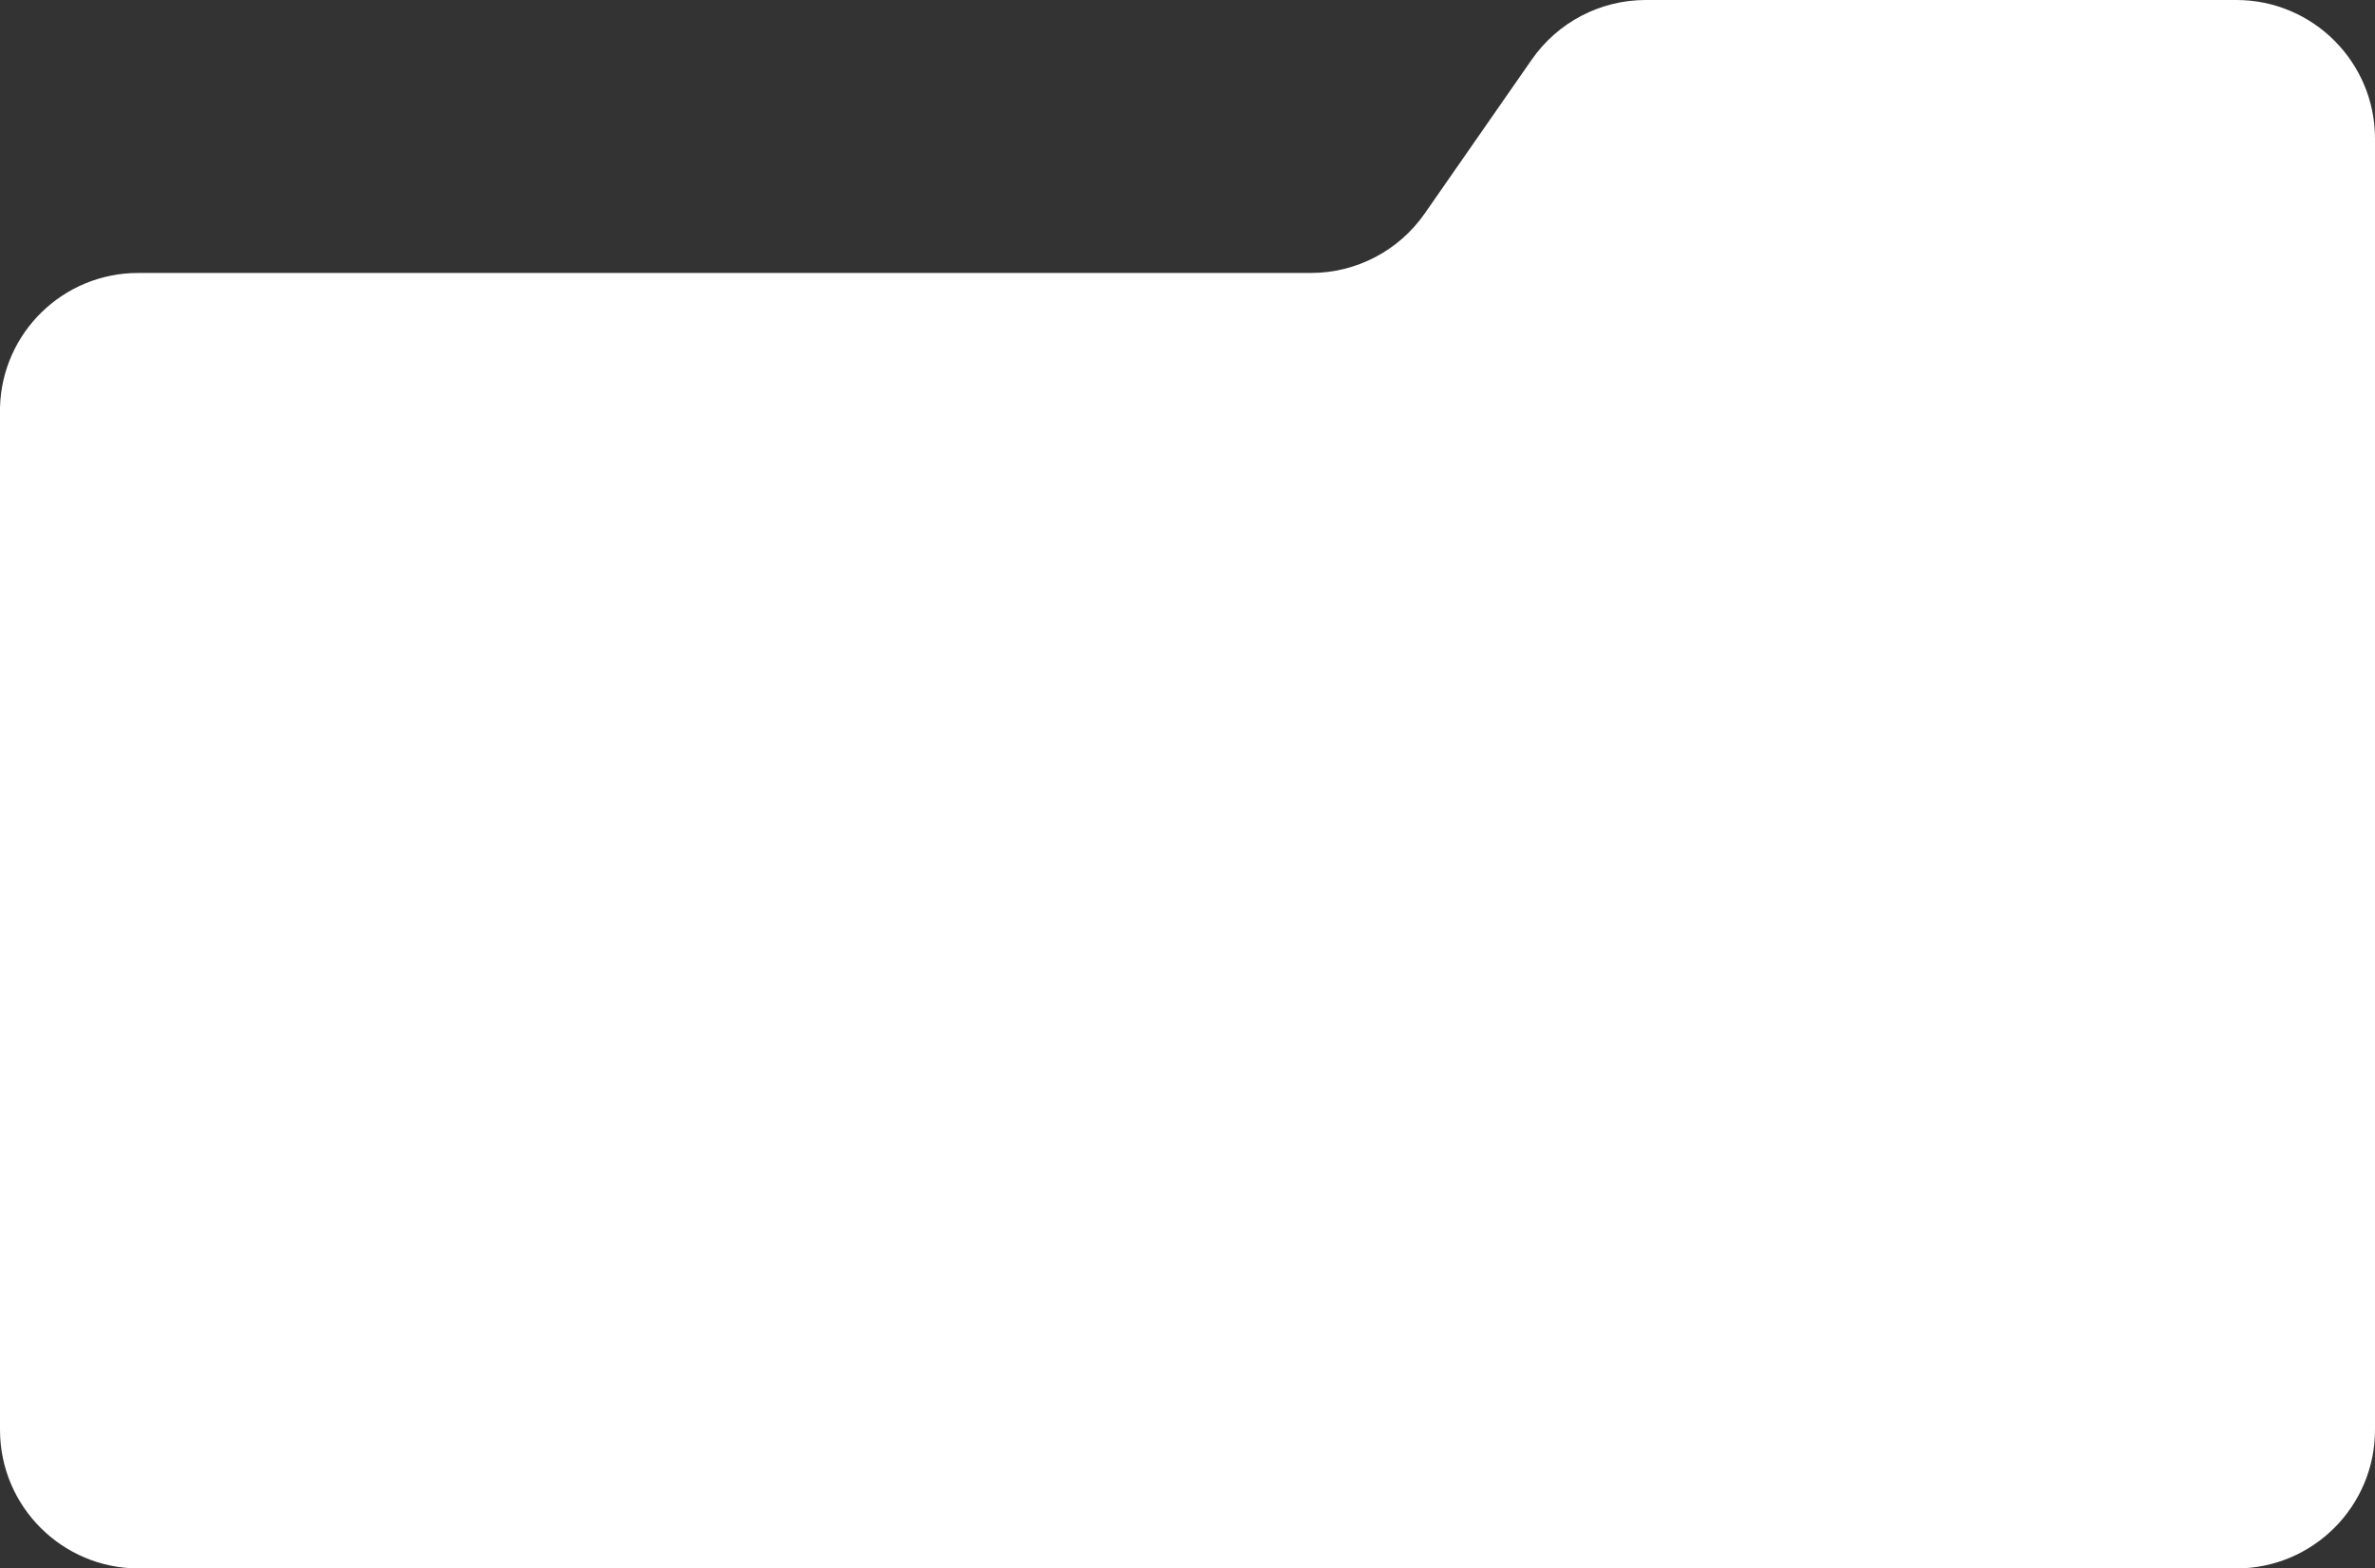<?xml version="1.0" encoding="UTF-8"?> <svg xmlns="http://www.w3.org/2000/svg" width="274" height="181" viewBox="0 0 274 181" fill="none"><rect x="0" y="0" width="274" height="181" fill="#333333" stroke="none"/><path d="M0 47.025C0.225 38.386 7.293 31.5 15.935 31.5H151.233C156.471 31.5 161.378 28.936 164.369 24.635L176.726 6.865C179.717 2.564 184.623 0 189.862 0H258C266.837 0 274 7.163 274 16V165C274 173.837 266.837 181 258 181H16C7.163 181 0 173.837 0 165V94.493V47.025Z" fill="white"></path></svg> 